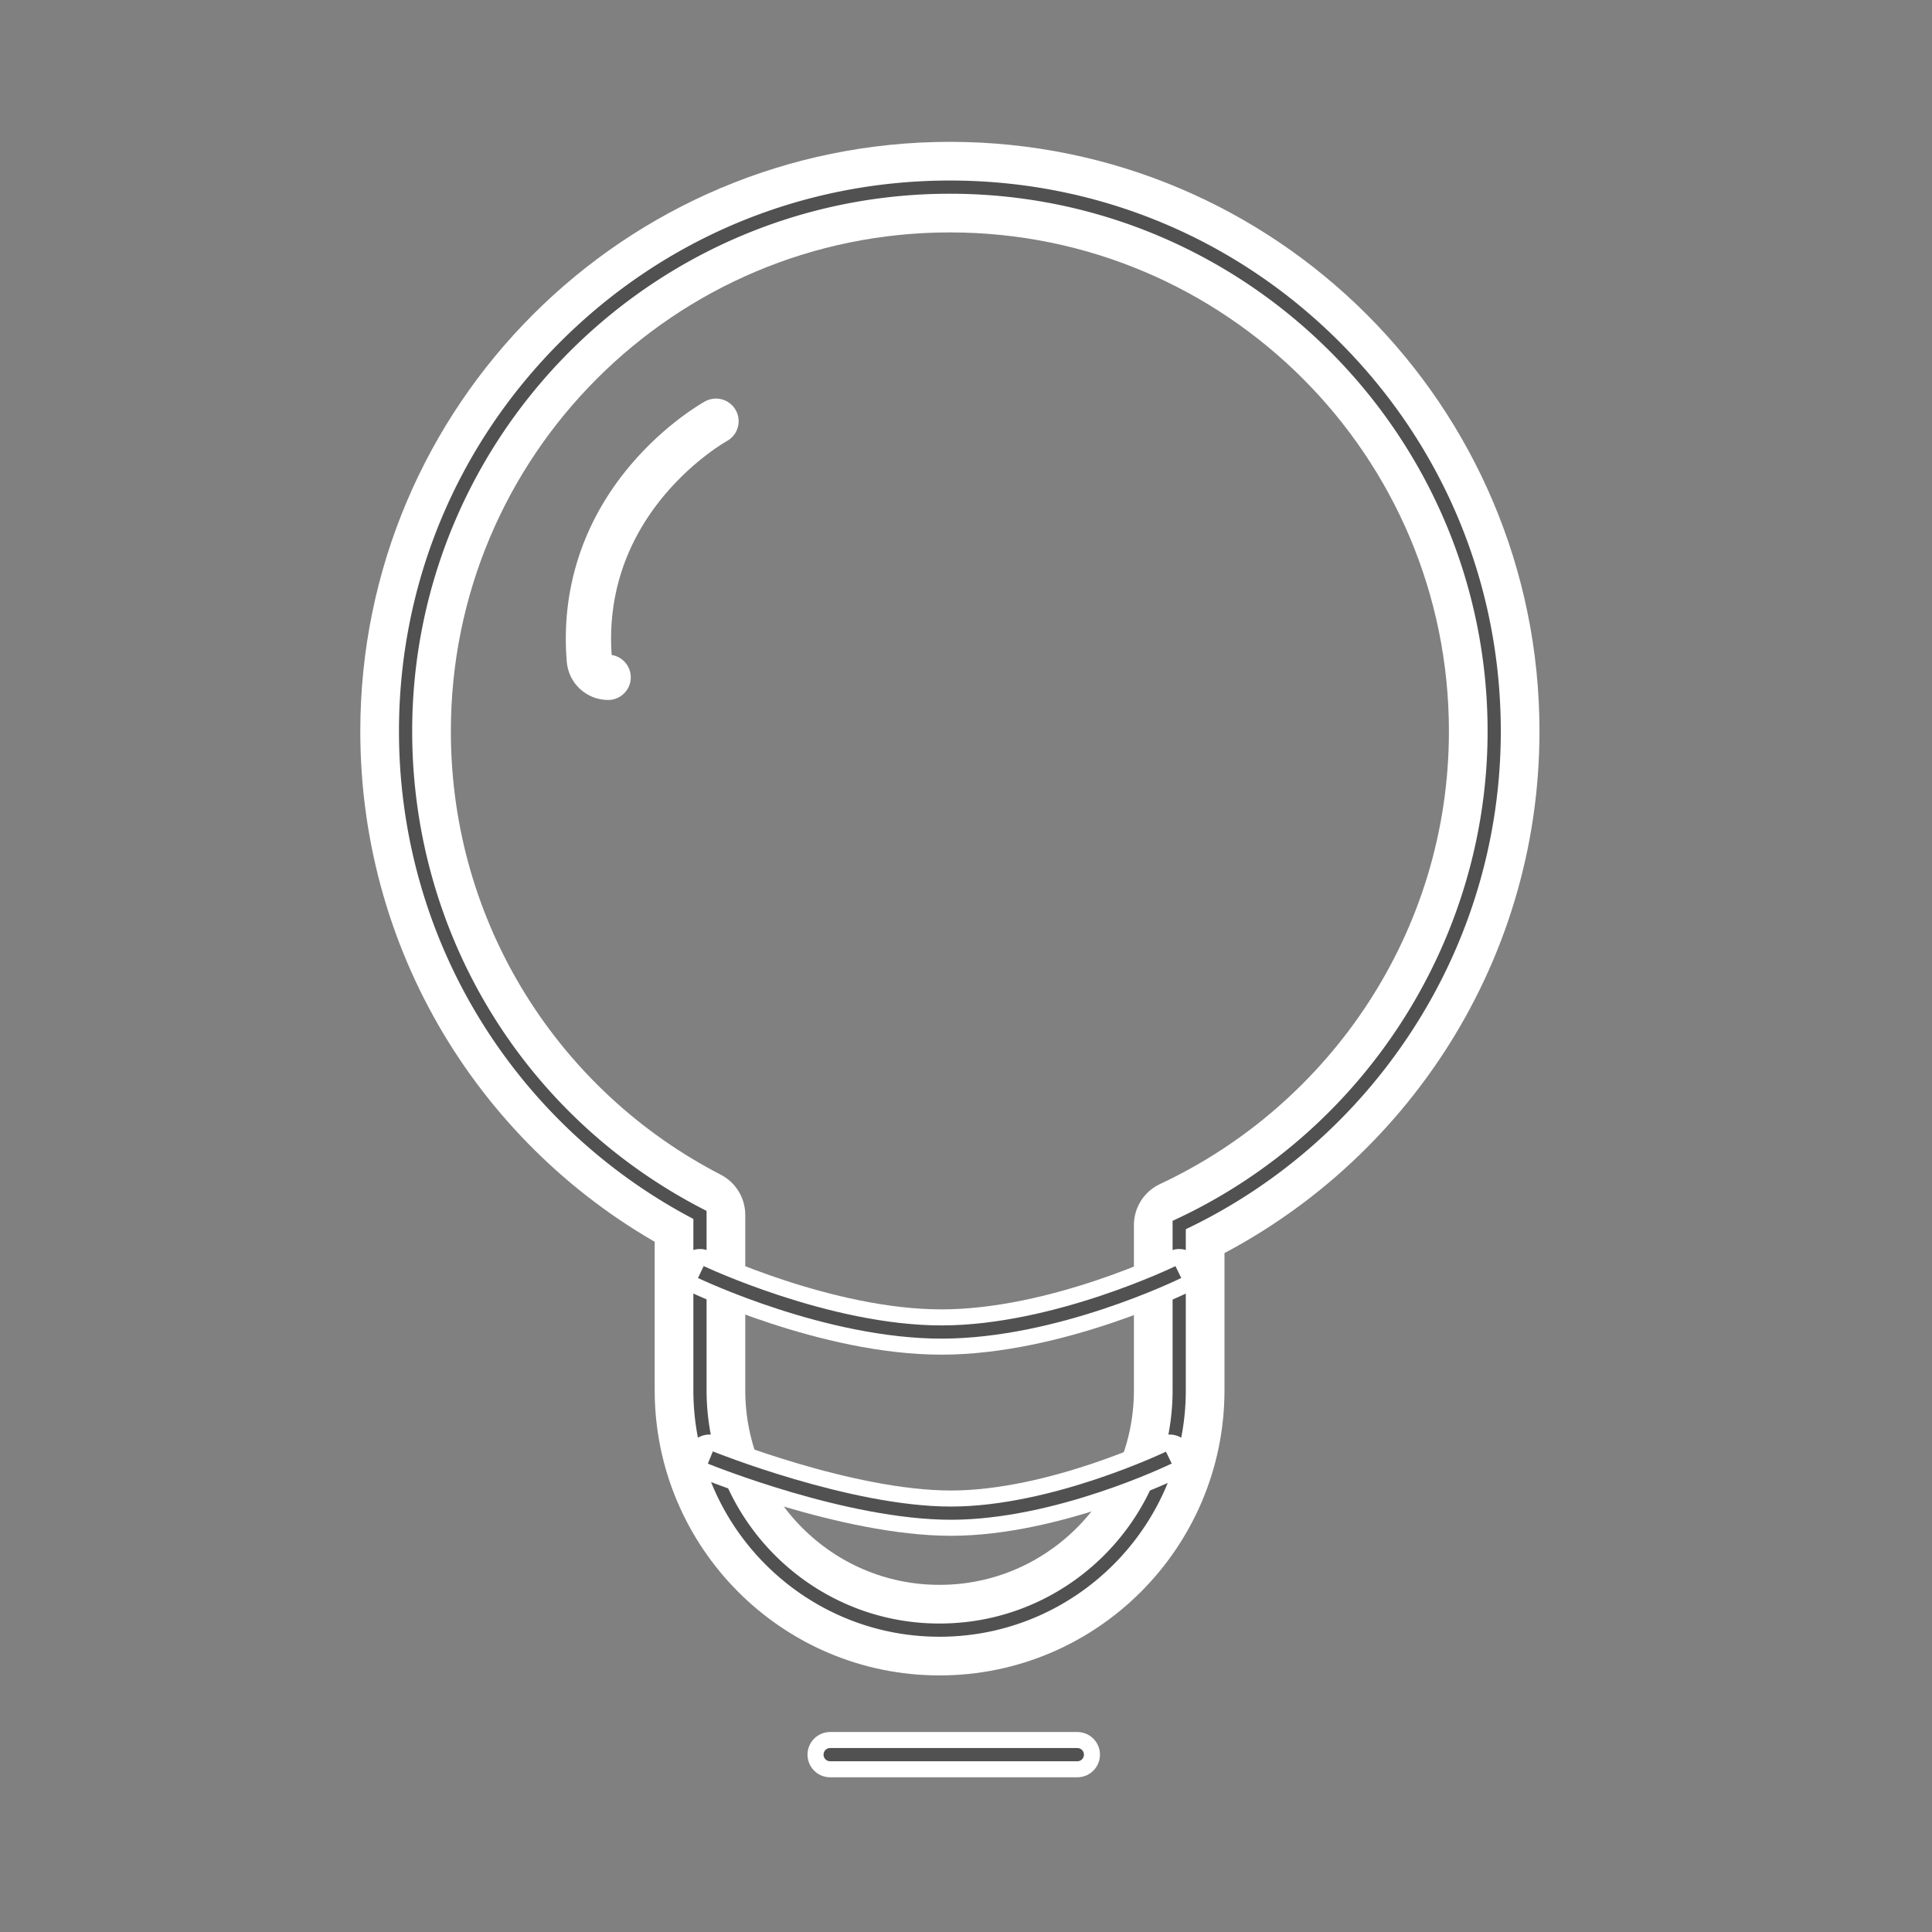 <svg width="800px" height="800px" viewBox="0 0 1024 1024" class="icon" version="1.1" xmlns="http://www.w3.org/2000/svg" fill="none" stroke="#ffffff">

<rect x="0" y="0" width="1024" height="1024" fill="#808080" stroke="none"/>

<g id="SVGRepo_bgCarrier" stroke-width="0"/>

<g id="SVGRepo_tracerCarrier" stroke-linecap="round" stroke-linejoin="round"/>

<g id="SVGRepo_iconCarrier">

<path d="M791.955 387.594c0-159.285-129.193-288.411-288.477-288.411S214.966 228.309 214.966 387.594C214.966 499.197 278 595.986 371 643.937v92.93C371 806.897 427.837 864 497.867 864h0.167C568.063 864 625 806.897 625 736.867v-87.568c98-45.816 166.955-145.762 166.955-261.705z" fill="none" stroke="#ffffff" stroke-width="48" stroke-linejoin="round"/>

<path d="M498.034 868h-0.167C425.707 868 367 809.174 367 736.867v-90.503a292.452 292.452 0 0 1-112.291-104.62c-28.617-46.13-43.743-99.434-43.743-154.15 0-78.1 30.434-151.531 85.696-206.766 55.255-55.229 128.704-85.645 206.815-85.645 78.109 0 151.552 30.416 206.798 85.645 55.25 55.233 85.679 128.664 85.679 206.766 0 56.724-16.383 111.821-47.377 159.335-29.625 45.417-70.932 81.644-119.577 104.903v85.035C629 809.174 570.249 868 498.034 868z m5.444-764.817c-156.88 0-284.511 127.586-284.511 284.411 0 106.989 58.958 203.852 153.867 252.789L375 641.5v95.368C375 804.763 430.118 860 497.867 860h0.167C565.837 860 621 804.763 621 736.867v-90.114l2.306-1.078c100.021-46.761 164.649-148.064 164.649-258.082 0-156.824-127.616-284.41-284.477-284.41z" fill="#515151"/>

<path d="M371 674.002S438 706 499 706s126-31.998 126-31.998" fill="none" stroke="#ffffff" stroke-width="24" stroke-linecap="round"/>

<path d="M499 710c-61.203 0-126.955-31.066-129.724-32.389l3.447-7.219C373.386 670.708 439.641 702 499 702c59.331 0 123.592-31.271 124.234-31.587l3.533 7.178C624.079 678.914 560.227 710 499 710z" fill="#515151"/>

<path d="M376.032 772.336S449 802.001 504 802.001s115.959-29.665 115.959-29.665" fill="none" stroke="#ffffff" stroke-width="24" stroke-linecap="round"/>

<path d="M504 806.001c-55.148 0-126.465-28.736-129.474-29.959l3.013-7.411c0.723 0.293 72.894 29.371 126.461 29.371 53.413 0 113.608-28.969 114.21-29.262l3.5 7.194c-2.523 1.227-62.424 30.067-117.71 30.067z" fill="#515151"/>

<path d="M440 930h131" fill="none" stroke="#ffffff" stroke-width="24" stroke-linecap="round"/>

<path d="M571 934H440a4 4 0 0 1 0-8h131a4 4 0 0 1 0 8z" fill="#515151"/>

<path d="M322.321 359c-5.142 0-9.513-3.942-9.953-9.16-2.953-34.999 7.704-67.991 30.819-95.411 17.323-20.549 35.536-30.755 36.304-31.179" fill="none" stroke="#ffffff" stroke-width="24" stroke-linecap="round" stroke-linejoin="round"/>

</g>

</svg>